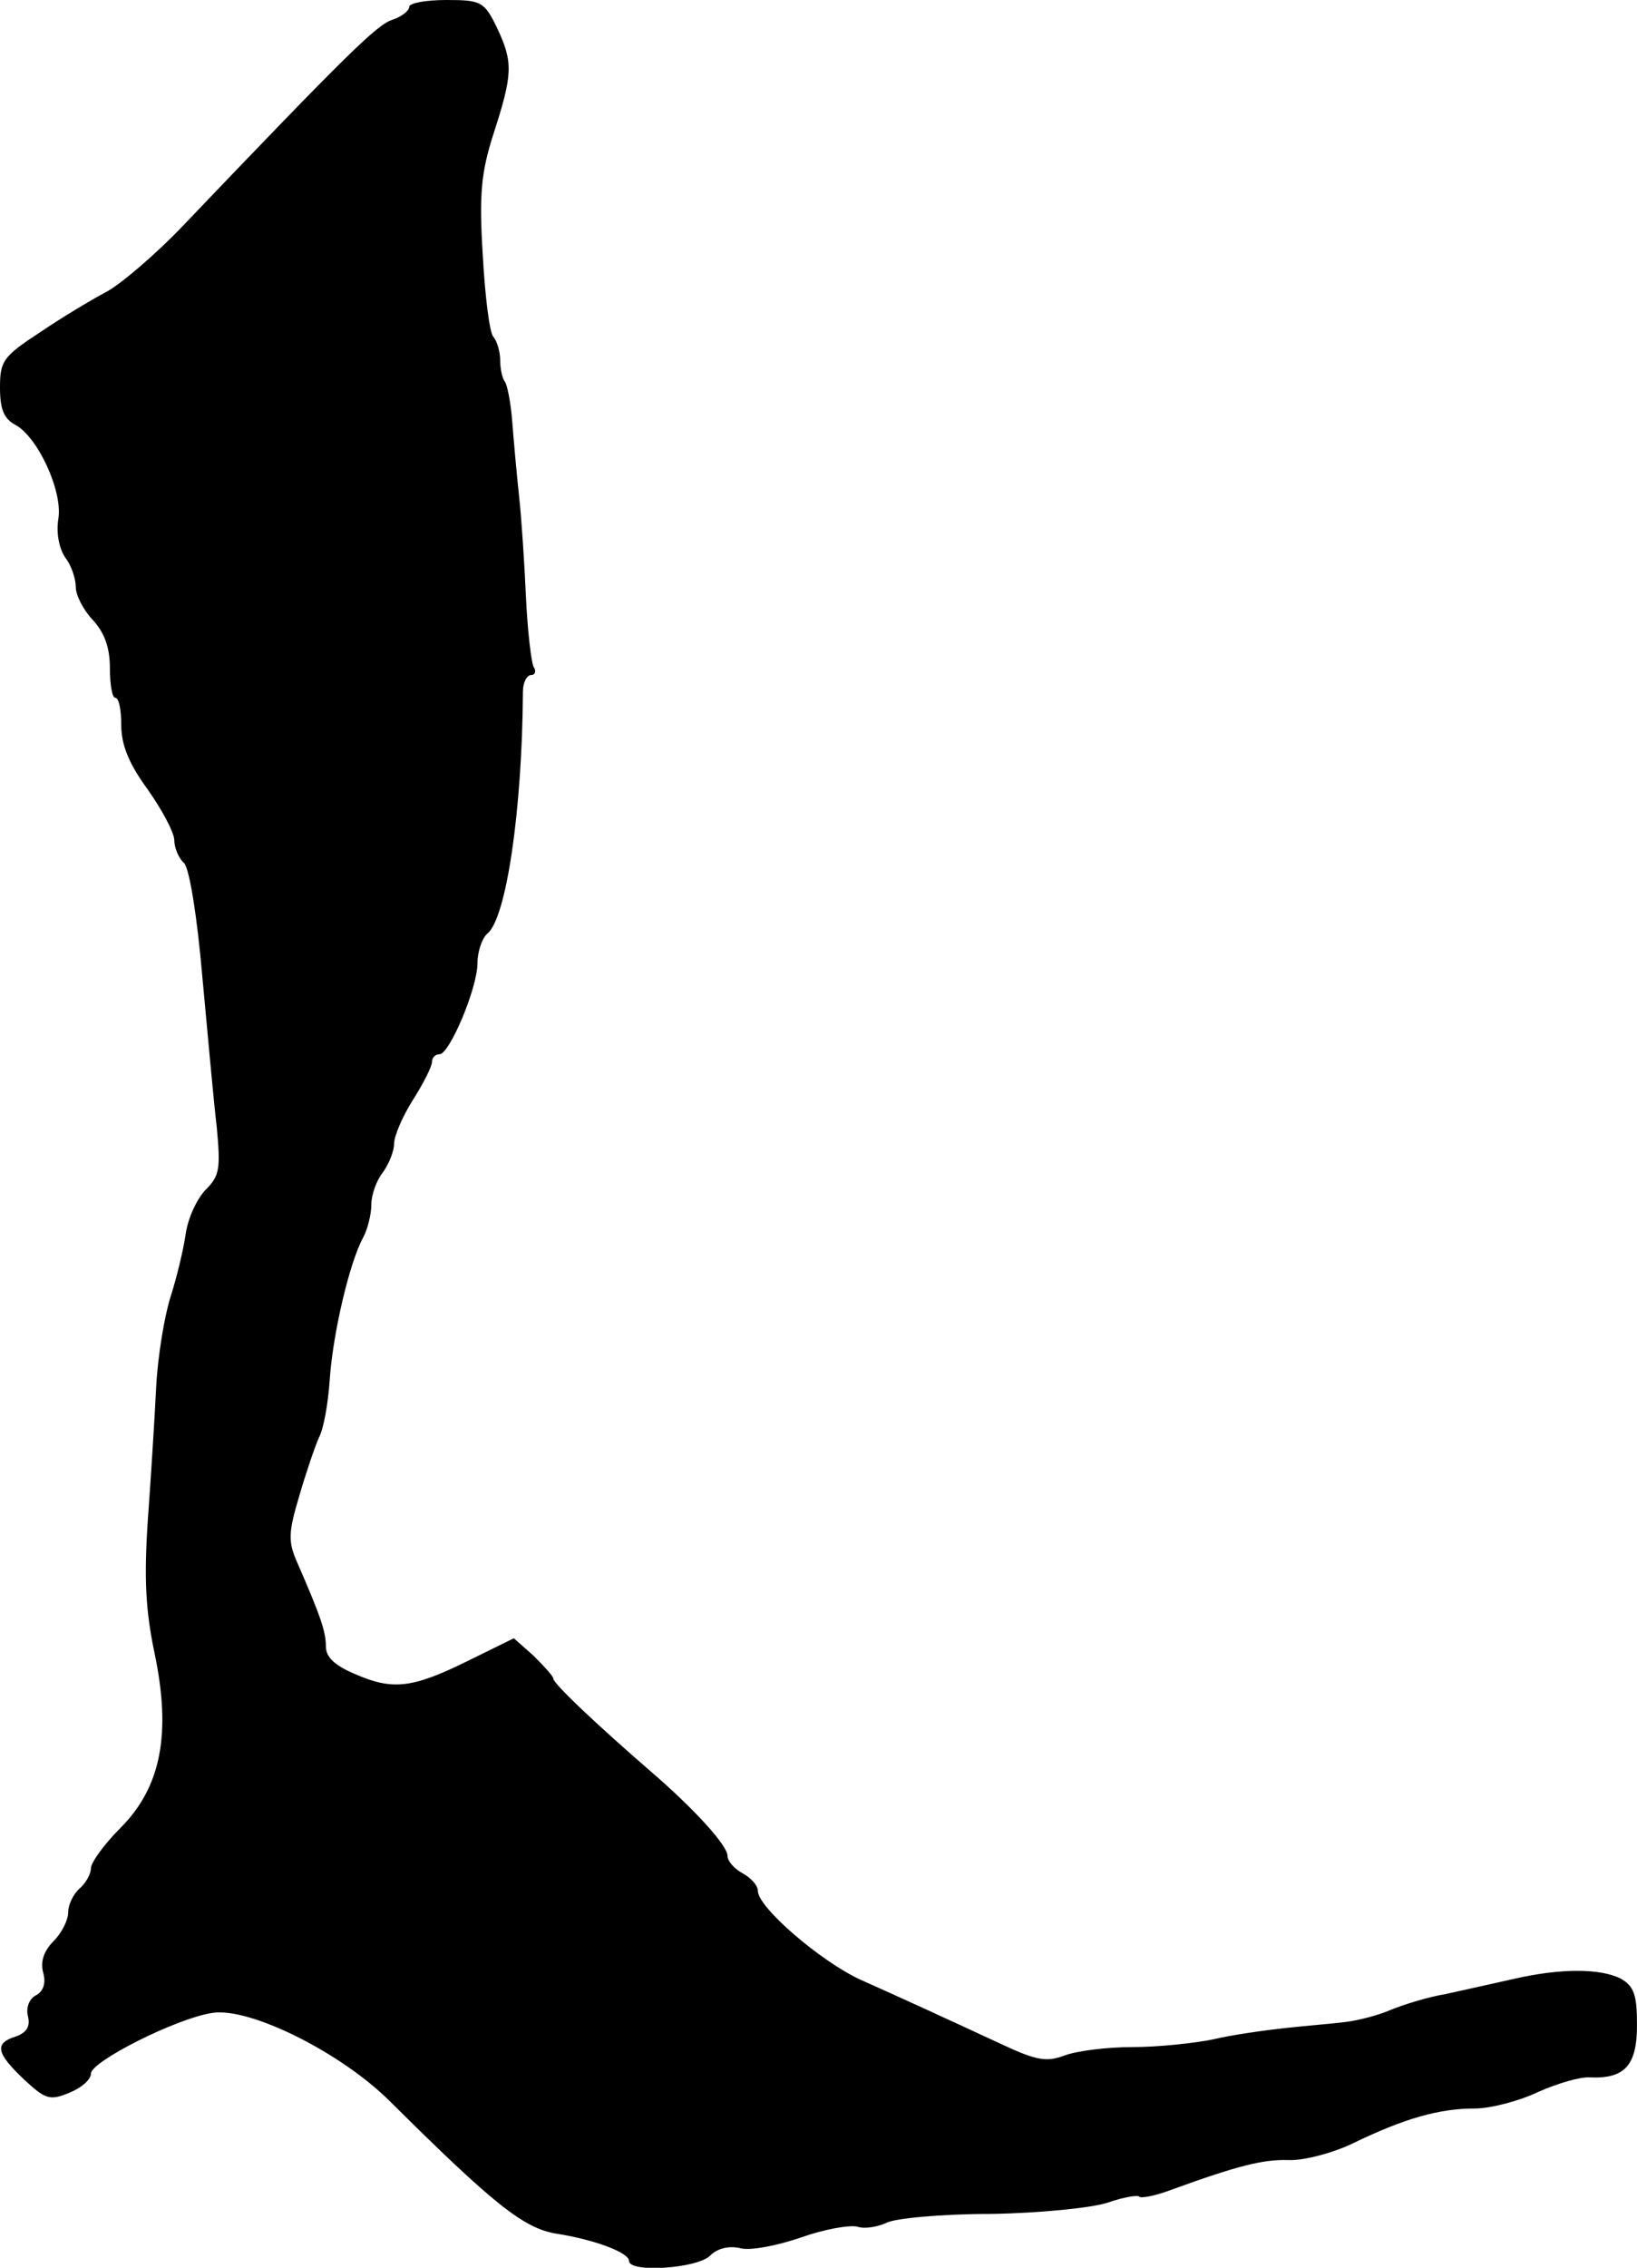 <?xml version="1.0" standalone="no"?>
<!DOCTYPE svg PUBLIC "-//W3C//DTD SVG 20010904//EN"
 "http://www.w3.org/TR/2001/REC-SVG-20010904/DTD/svg10.dtd">
<svg version="1.0" xmlns="http://www.w3.org/2000/svg"
 width="216pt" height="299pt" viewBox="0 0 216 299"
 preserveAspectRatio="xMidYMid meet">
<g transform="translate(0,299) scale(0.1,-0.1)"
fill="#000000" stroke="none">
<path d="M540 2981 c0 -5 -10 -13 -22 -17 -20 -6 -58 -43 -275 -270 -37 -39
-84 -79 -103 -89 -19 -10 -59 -34 -87 -53 -49 -32 -53 -38 -53 -73 0 -28 5
-41 20 -49 30 -16 63 -88 57 -124 -3 -19 1 -39 9 -51 8 -10 14 -28 14 -39 0
-11 10 -30 22 -43 16 -17 23 -37 23 -64 0 -21 3 -39 7 -39 5 0 8 -16 8 -36 0
-26 10 -51 35 -85 19 -27 35 -57 35 -67 0 -10 6 -24 13 -30 7 -8 17 -69 24
-150 7 -75 15 -165 19 -198 5 -54 4 -64 -14 -82 -12 -12 -24 -38 -27 -59 -3
-21 -12 -58 -20 -83 -8 -25 -17 -79 -19 -120 -2 -41 -7 -120 -11 -175 -5 -76
-3 -118 9 -175 22 -105 9 -176 -45 -230 -22 -22 -39 -46 -39 -53 0 -8 -7 -20
-15 -27 -8 -7 -15 -21 -15 -31 0 -11 -9 -28 -19 -38 -13 -13 -18 -27 -14 -42
4 -14 0 -25 -10 -30 -9 -5 -13 -17 -10 -28 3 -13 -2 -21 -16 -26 -29 -9 -26
-22 11 -57 28 -26 34 -28 60 -17 15 6 28 17 28 25 0 16 113 73 160 80 49 8
170 -52 235 -117 136 -135 176 -167 219 -174 51 -8 96 -25 96 -36 0 -16 90
-10 107 7 10 10 25 13 39 10 13 -4 49 3 81 14 31 11 65 17 75 14 9 -3 26 0 37
5 10 6 72 12 138 12 65 1 134 8 155 15 20 7 38 10 41 8 2 -3 22 1 43 9 88 32
121 40 154 39 19 -1 58 9 85 22 68 33 114 46 161 46 21 0 59 10 84 22 25 11
55 20 68 19 46 -2 62 16 62 69 0 40 -4 51 -21 61 -27 14 -80 14 -141 0 -27 -6
-67 -15 -90 -20 -24 -4 -56 -14 -73 -21 -16 -7 -43 -14 -60 -16 -16 -2 -52 -5
-80 -8 -27 -3 -70 -9 -95 -15 -25 -5 -72 -10 -105 -10 -34 0 -74 -5 -90 -11
-24 -9 -37 -7 -84 15 -82 38 -130 60 -186 85 -52 24 -135 95 -135 117 0 7 -9
17 -20 23 -11 6 -20 16 -20 23 0 14 -45 63 -102 112 -67 58 -128 115 -128 122
0 3 -12 16 -26 30 l-26 23 -61 -30 c-73 -36 -99 -39 -149 -17 -26 11 -38 22
-38 36 0 19 -6 38 -37 109 -13 29 -13 40 2 90 9 31 21 66 26 77 6 11 12 45 14
75 4 61 26 155 44 188 6 11 11 31 11 44 0 13 7 32 15 42 8 11 15 28 15 38 0
10 11 36 25 58 14 22 25 44 25 50 0 5 4 10 10 10 13 0 50 87 50 120 0 15 6 33
13 39 25 20 46 162 47 319 0 12 5 22 11 22 5 0 7 5 3 11 -3 6 -8 48 -10 92 -2
45 -6 105 -9 132 -3 28 -7 72 -9 98 -2 27 -7 51 -10 54 -3 4 -6 16 -6 28 0 11
-4 25 -9 31 -5 5 -11 53 -14 108 -5 80 -2 109 14 159 26 80 26 95 5 140 -17
35 -21 37 -67 37 -27 0 -49 -4 -49 -9z"/>
</g>
</svg>
